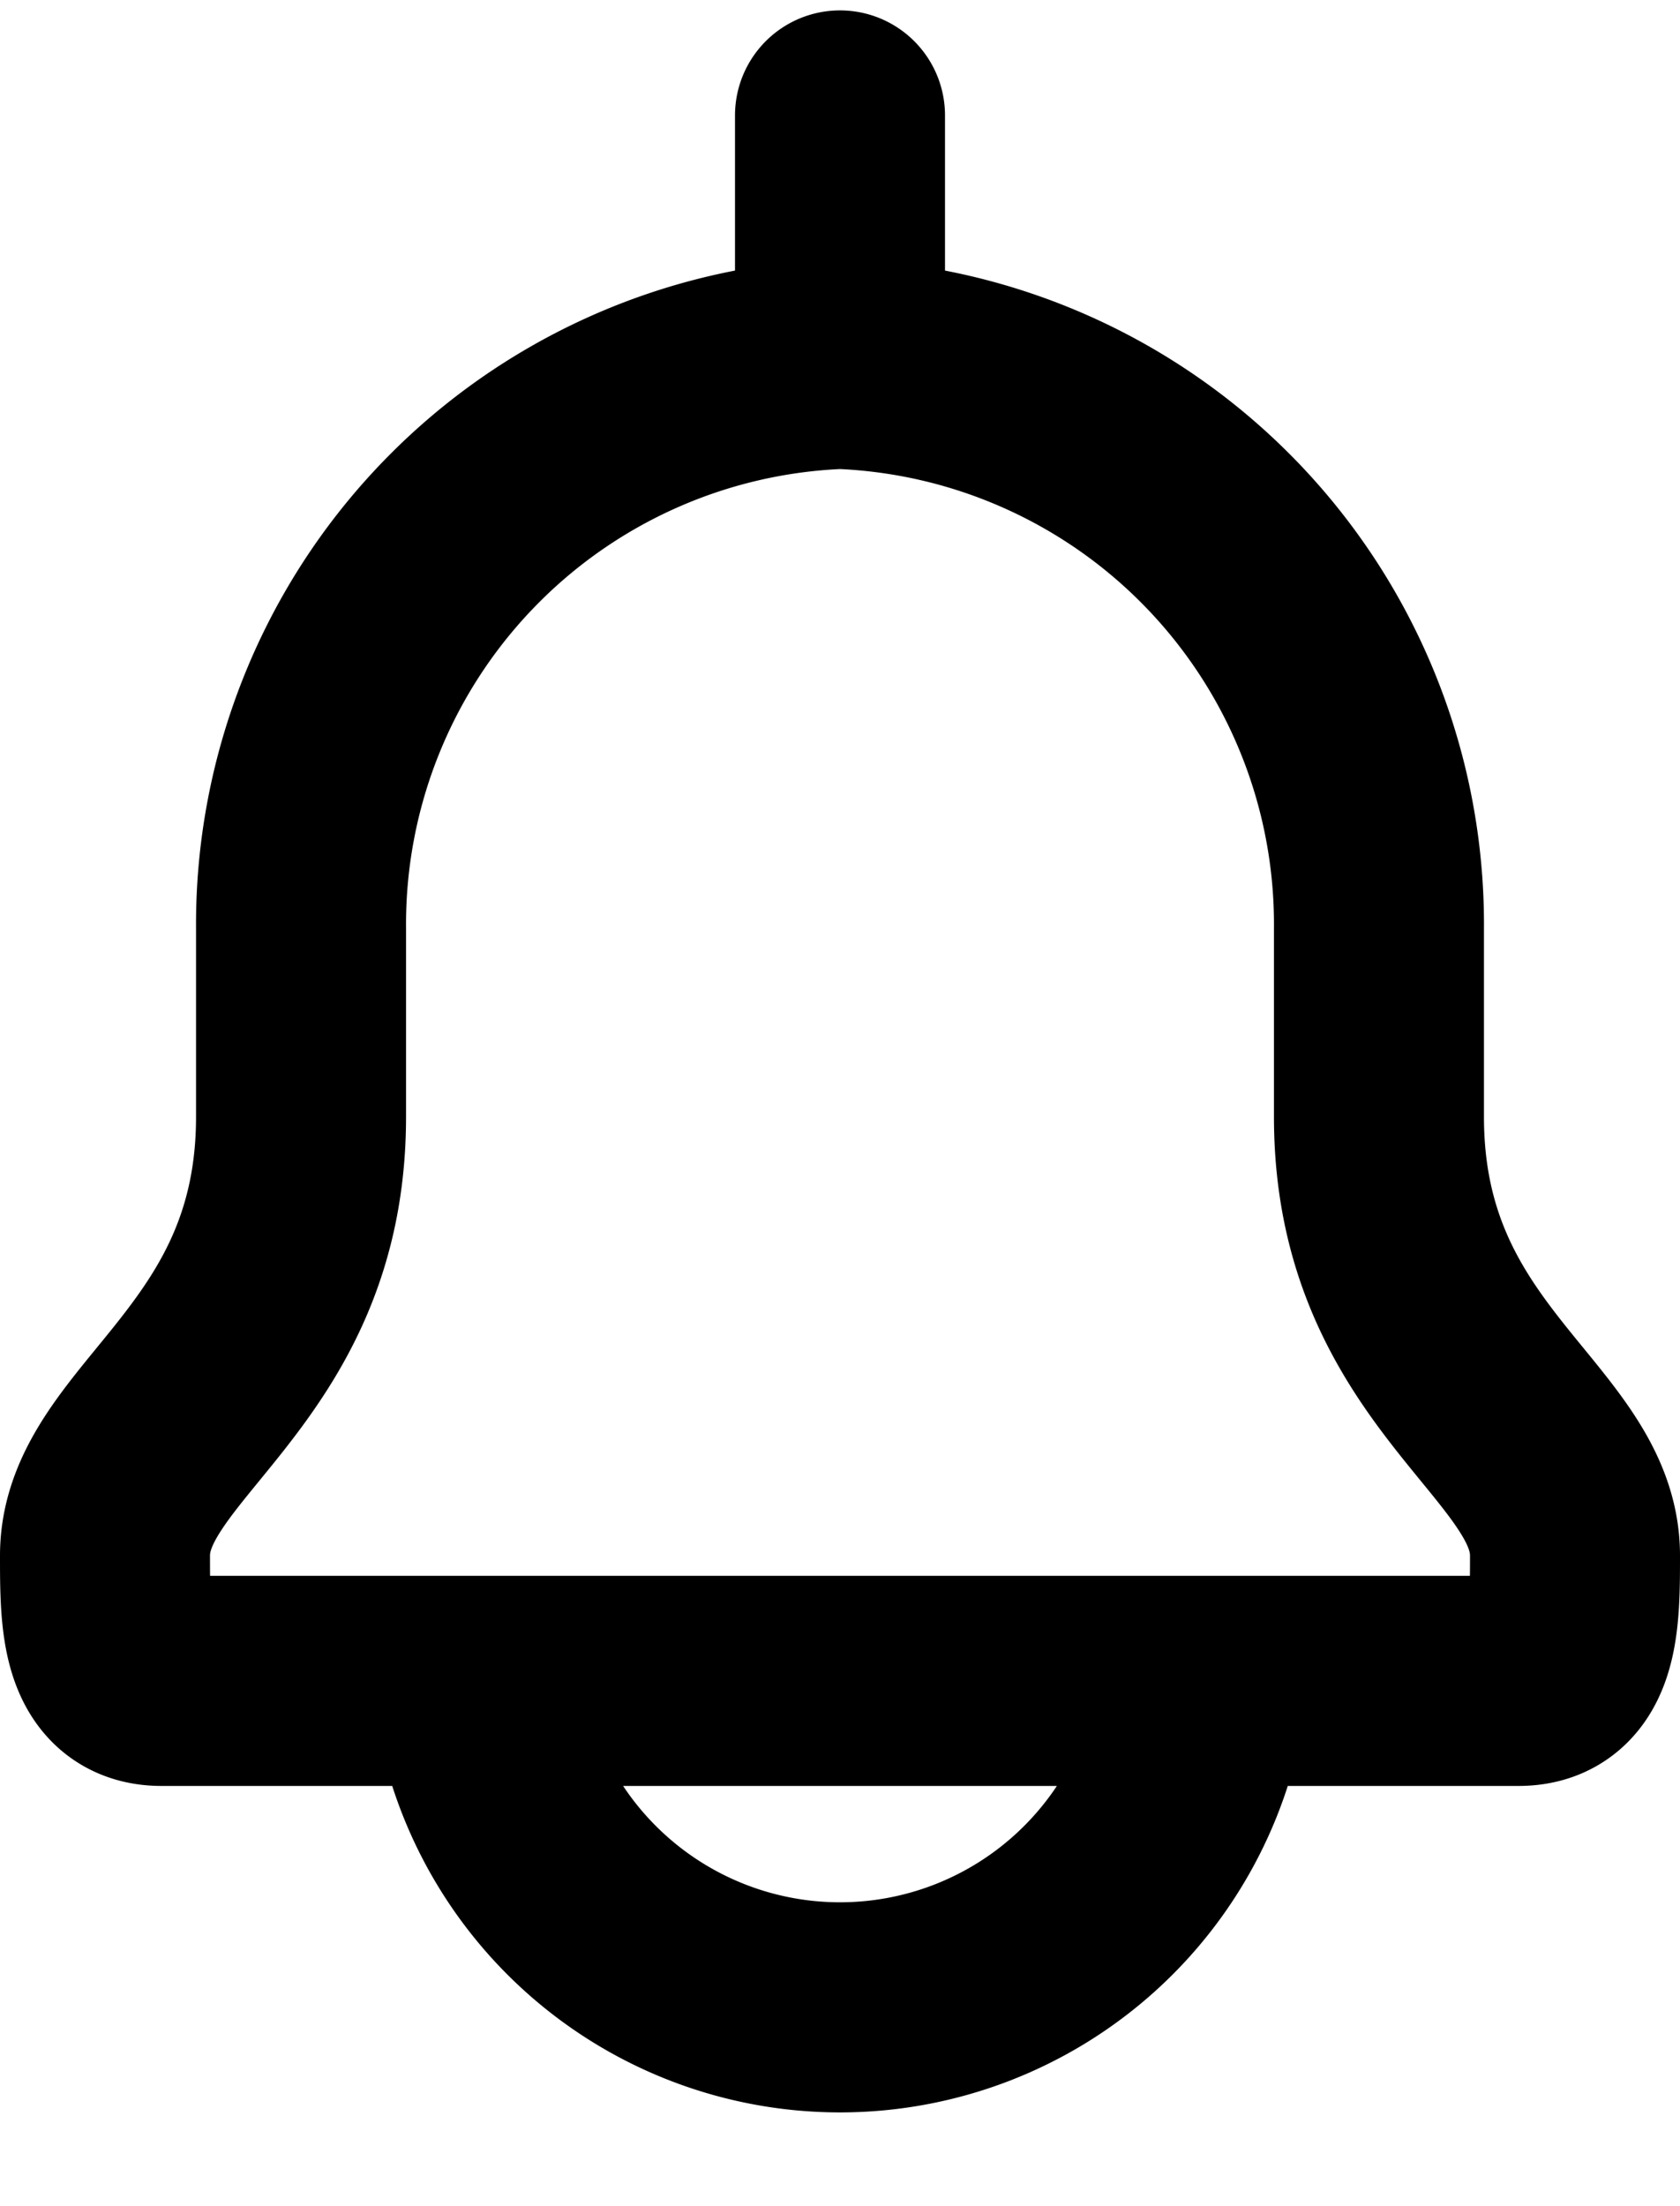 <svg xmlns="http://www.w3.org/2000/svg" fill="none" viewBox="0 0 16 21">
  <path stroke="currentColor" stroke-linecap="round" stroke-linejoin="round" stroke-width="2" d="M8 3.464V1.099m0 2.365a5.338 5.338 0 0 1 5.133 5.368v1.8c0 2.386 1.867 2.982 1.867 4.175C15 15.4 15 16 14.462 16H1.538C1 16 1 15.4 1 14.807c0-1.193 1.867-1.789 1.867-4.175v-1.8A5.338 5.338 0 0 1 8 3.464ZM4.54 16a3.48 3.48 0 0 0 6.92 0H4.54Z"/>
</svg>
